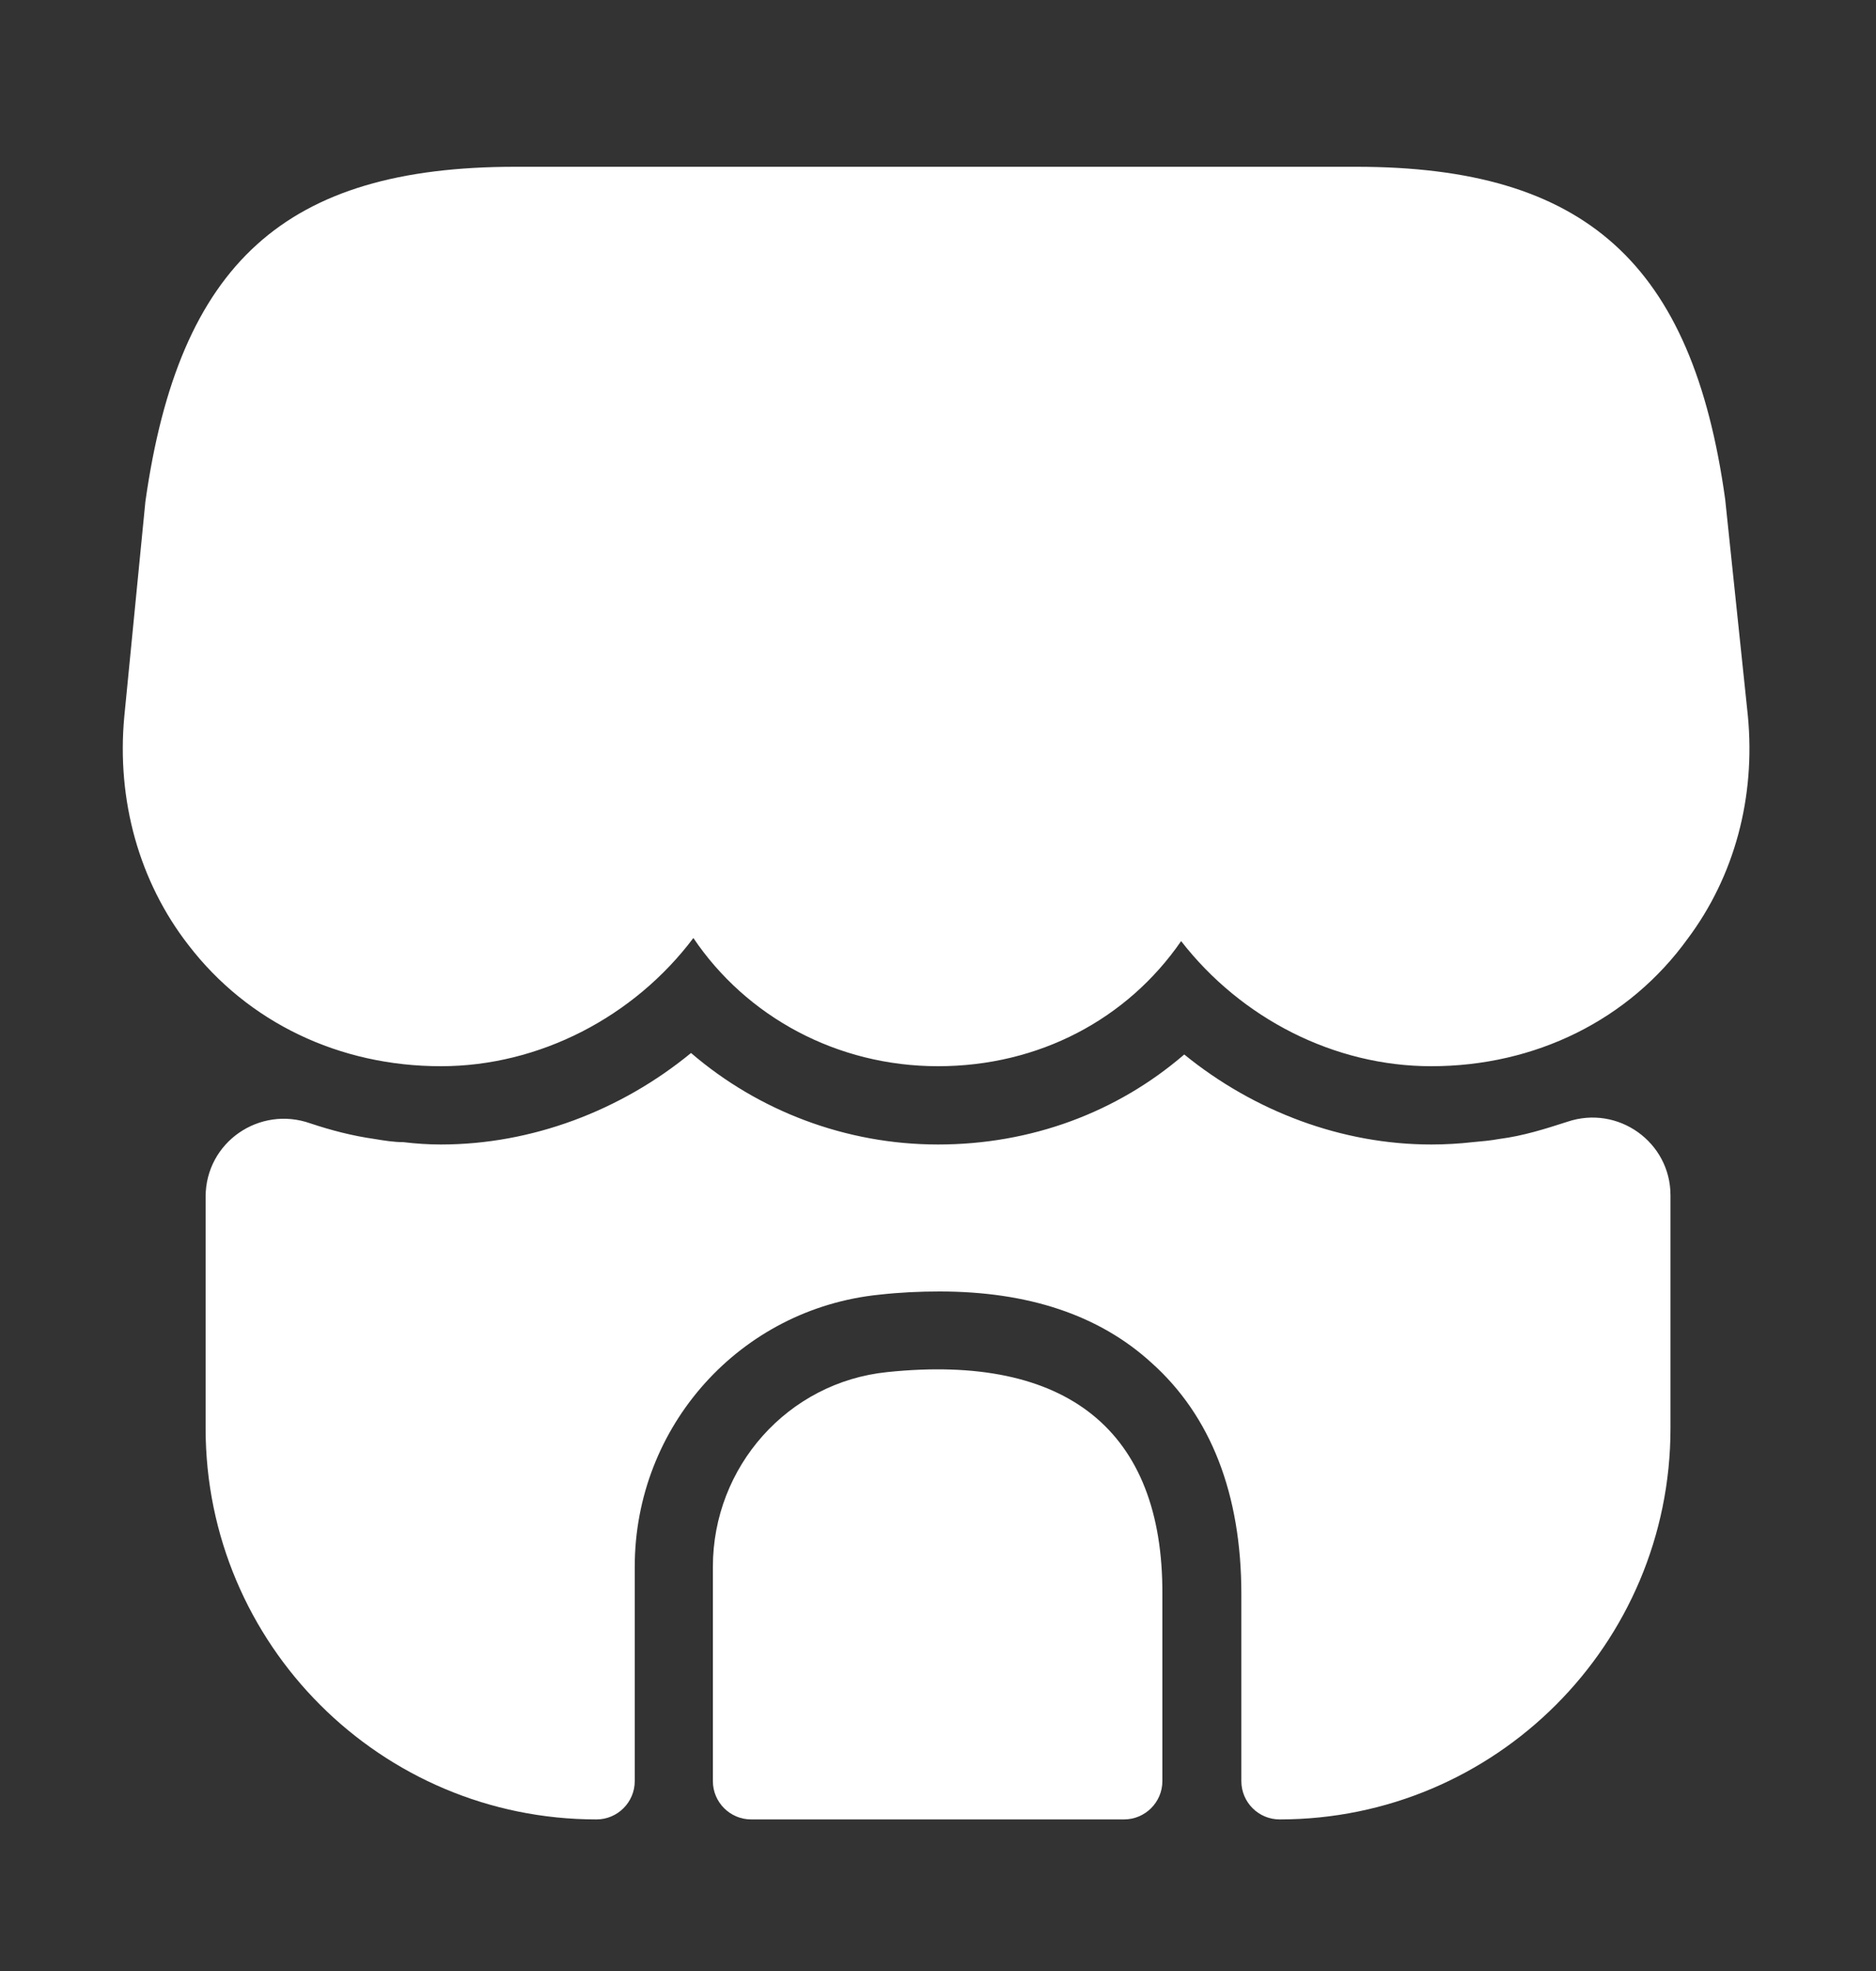 <svg width="20" height="21" viewBox="0 0 20 21" fill="none" xmlns="http://www.w3.org/2000/svg">
<rect x="0" y="0" width="20" height="21" fill="#333333" stroke="none"/>
<path d="M18.634 7.627L18.392 5.319C18.042 2.802 16.9 1.777 14.459 1.777H12.492H11.258H8.725H7.492H5.492C3.042 1.777 1.909 2.802 1.55 5.344L1.325 7.635C1.242 8.527 1.484 9.394 2.009 10.069C2.642 10.893 3.617 11.36 4.7 11.36C5.75 11.36 6.759 10.835 7.392 9.994C7.959 10.835 8.925 11.36 10 11.36C11.075 11.36 12.017 10.86 12.592 10.027C13.233 10.852 14.225 11.36 15.258 11.36C16.367 11.36 17.367 10.868 17.992 10.002C18.492 9.335 18.717 8.494 18.634 7.627Z" fill="white"/>
<path d="M9.458 14.619C8.4 14.727 7.6 15.627 7.6 16.694V18.977C7.6 19.202 7.783 19.385 8.008 19.385H11.983C12.208 19.385 12.392 19.202 12.392 18.977V16.985C12.4 15.244 11.375 14.419 9.458 14.619Z" fill="white"/>
<path d="M17.809 12.735V15.219C17.809 17.519 15.942 19.385 13.642 19.385C13.417 19.385 13.234 19.202 13.234 18.977V16.985C13.234 15.919 12.909 15.085 12.275 14.519C11.717 14.01 10.959 13.76 10.017 13.76C9.809 13.76 9.6 13.769 9.375 13.794C7.892 13.944 6.767 15.194 6.767 16.694V18.977C6.767 19.202 6.584 19.385 6.359 19.385C4.059 19.385 2.192 17.519 2.192 15.219V12.752C2.192 12.169 2.767 11.777 3.309 11.969C3.534 12.044 3.759 12.102 3.992 12.135C4.092 12.152 4.2 12.169 4.3 12.169C4.434 12.185 4.567 12.194 4.7 12.194C5.667 12.194 6.617 11.835 7.367 11.219C8.084 11.835 9.017 12.194 10 12.194C10.992 12.194 11.909 11.852 12.625 11.235C13.375 11.844 14.309 12.194 15.259 12.194C15.409 12.194 15.559 12.185 15.7 12.169C15.8 12.16 15.892 12.152 15.984 12.135C16.242 12.102 16.475 12.027 16.709 11.952C17.25 11.769 17.809 12.169 17.809 12.735Z" fill="white"/>
</svg>
